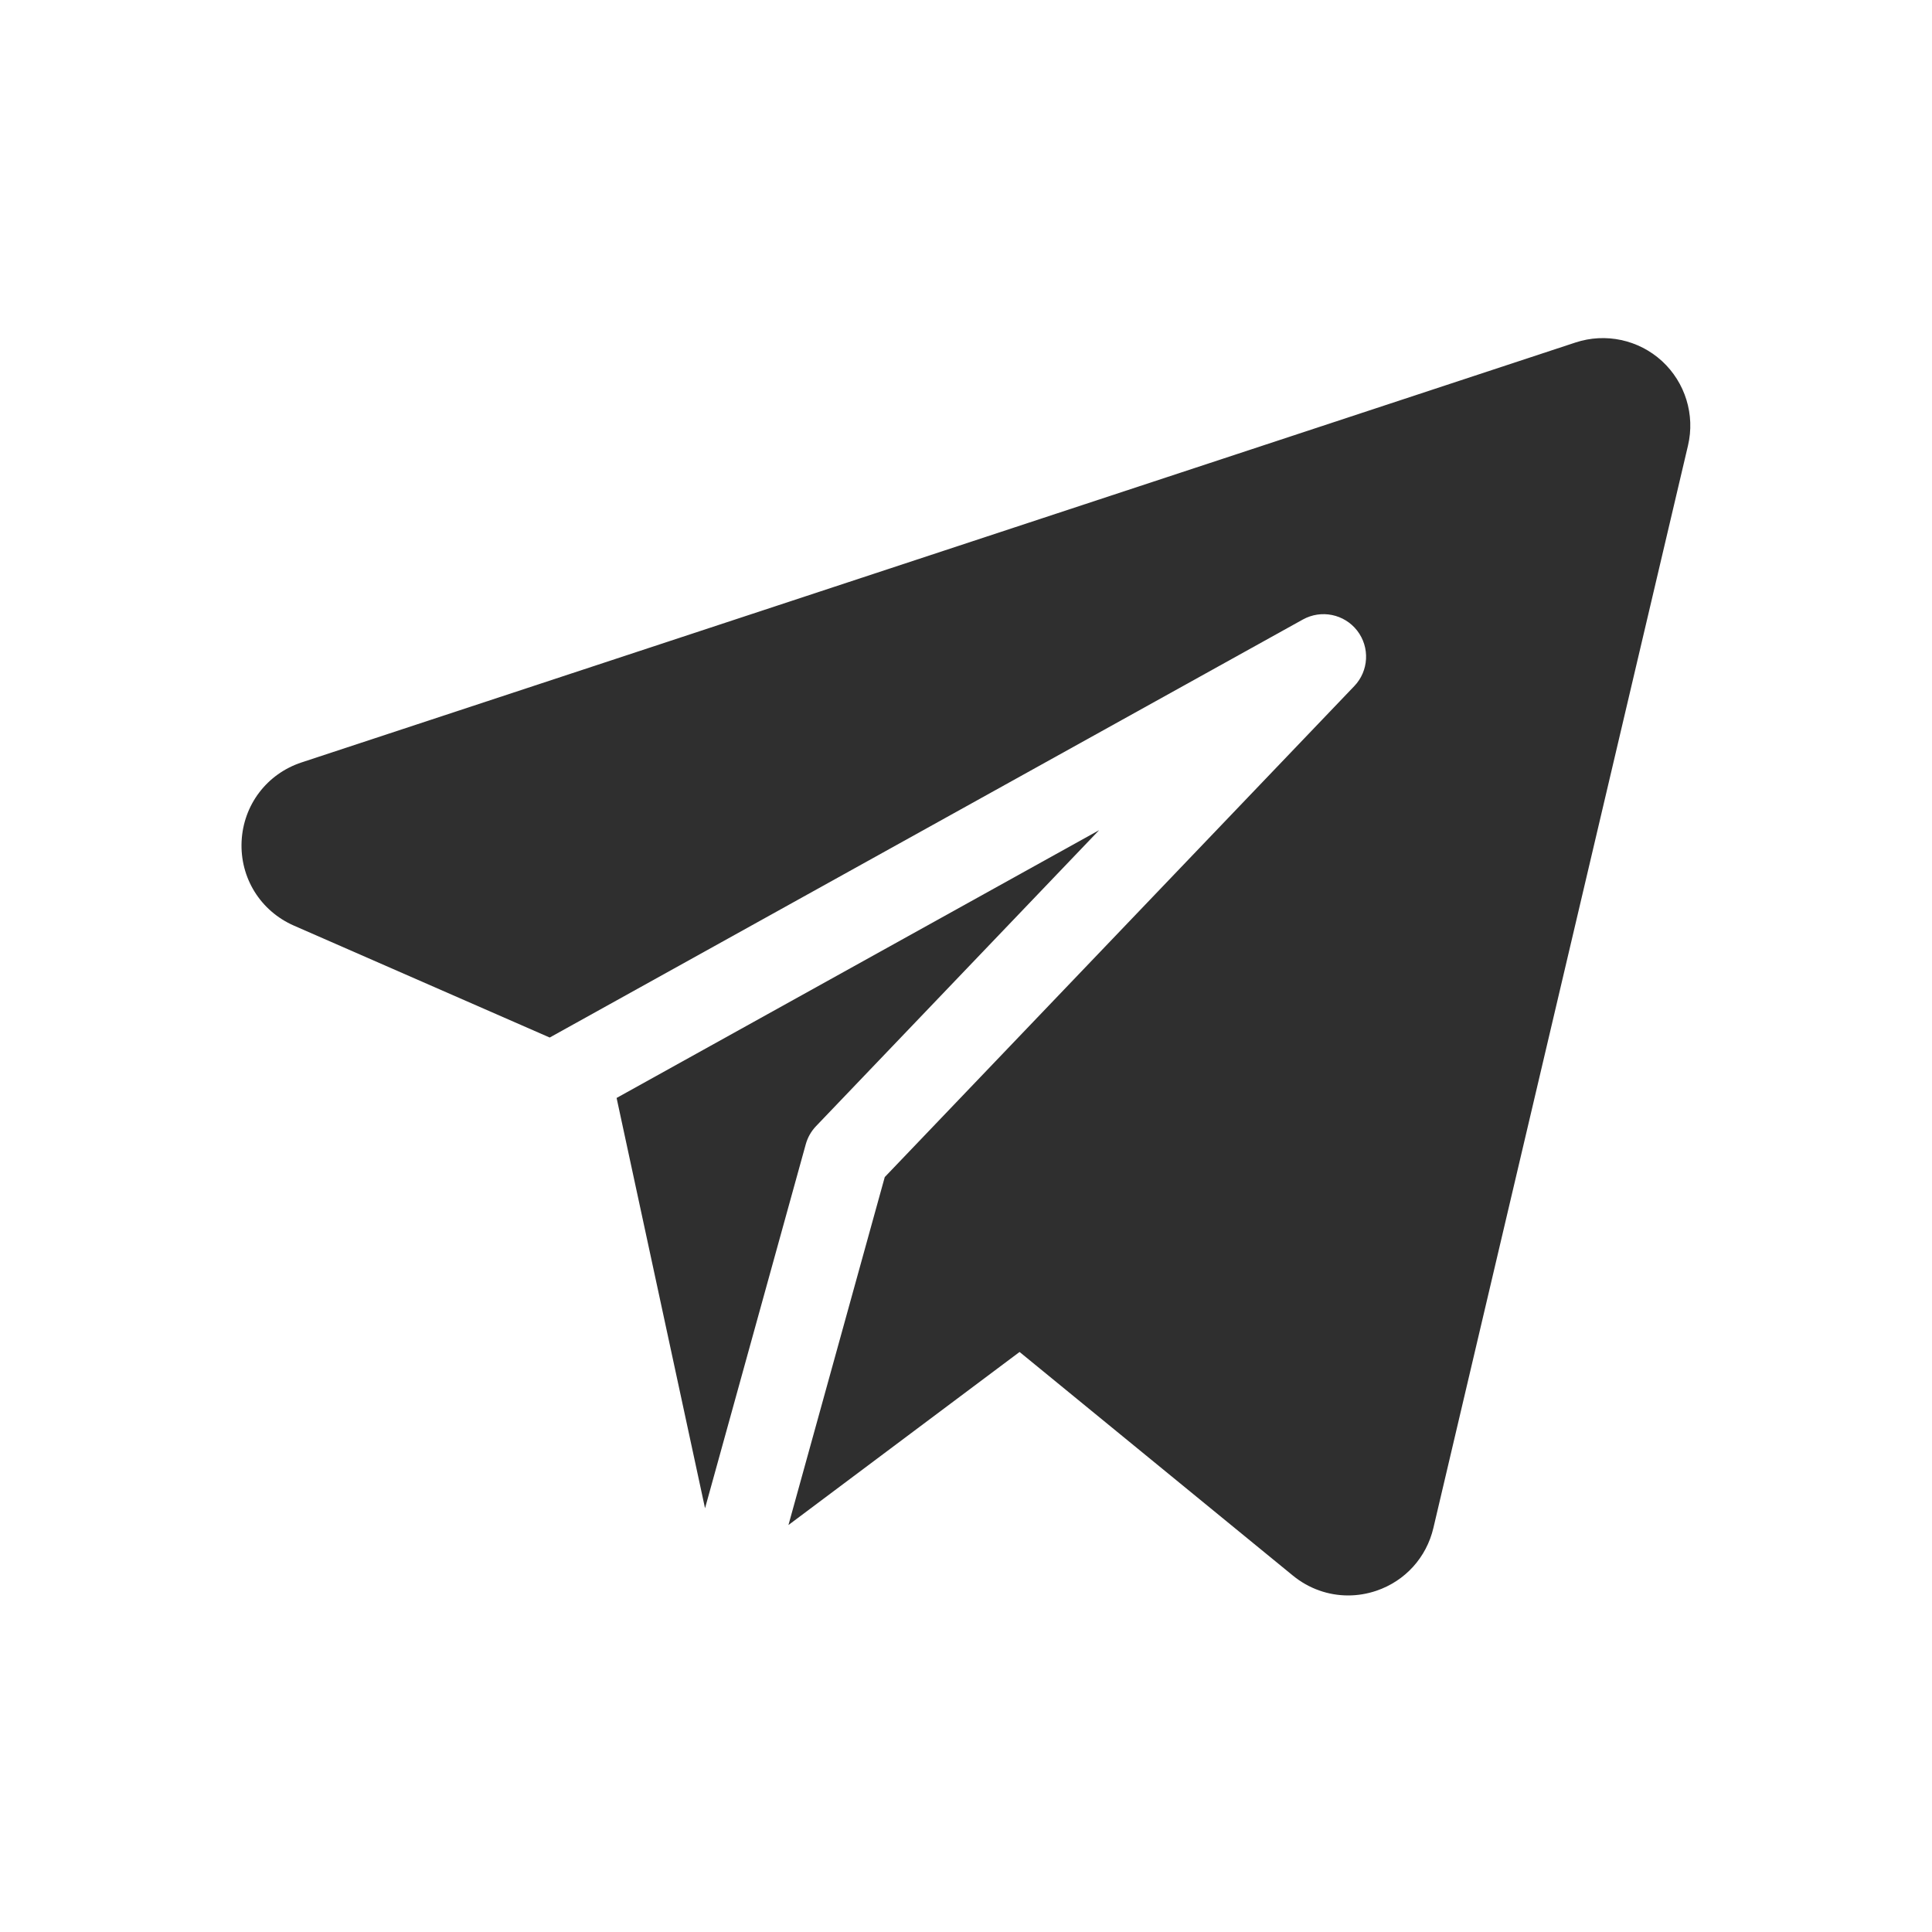 <?xml version="1.0" encoding="UTF-8"?> <svg xmlns="http://www.w3.org/2000/svg" width="40" height="40" viewBox="0 0 40 40" fill="none"><path d="M34.409 7.475C33.926 7.033 33.24 6.886 32.619 7.091L6.244 15.785C5.525 16.022 5.038 16.664 5.002 17.42C4.967 18.176 5.392 18.86 6.085 19.164L11.381 21.481L26.975 12.826C27.356 12.615 27.834 12.714 28.1 13.058C28.366 13.403 28.34 13.891 28.039 14.205L18.318 24.37L16.324 31.574L21.109 27.991L26.768 32.621C27.098 32.891 27.501 33.032 27.911 33.032C28.107 33.032 28.304 33 28.496 32.935C29.092 32.733 29.533 32.247 29.677 31.634L34.948 9.225C35.098 8.588 34.891 7.918 34.409 7.475Z" fill="#2F2F2F"></path><path d="M12.766 22.732L14.597 31.227L16.683 23.689C16.722 23.549 16.795 23.42 16.896 23.315L22.756 17.188L12.766 22.732Z" fill="#2F2F2F"></path></svg> 